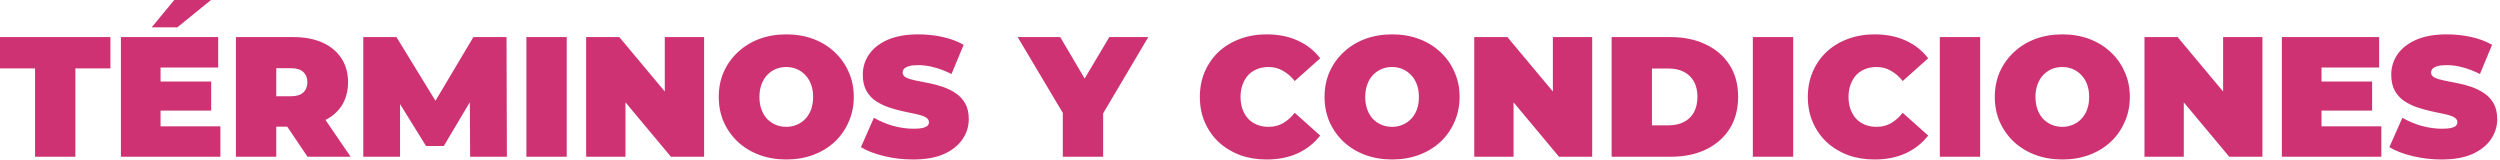 <svg width="234" height="15" viewBox="0 0 234 15" fill="none" xmlns="http://www.w3.org/2000/svg">
<path d="M3.28 14.672V6.4H3.51593e-05V3.472H10.336V6.4H7.056V14.672H3.28ZM14.773 7.632H19.765V10.352H14.773V7.632ZM15.029 11.824H20.629V14.672H11.317V3.472H20.421V6.32H15.029V11.824ZM14.197 2.56L16.309 0H19.749L16.597 2.56H14.197ZM22.082 14.672V3.472H27.474C28.52 3.472 29.421 3.643 30.178 3.984C30.946 4.325 31.538 4.816 31.954 5.456C32.37 6.085 32.578 6.832 32.578 7.696C32.578 8.56 32.37 9.307 31.954 9.936C31.538 10.555 30.946 11.03 30.178 11.36C29.421 11.691 28.52 11.856 27.474 11.856H24.178L25.858 10.304V14.672H22.082ZM28.786 14.672L26.034 10.592H30.034L32.818 14.672H28.786ZM25.858 10.72L24.178 9.008H27.234C27.757 9.008 28.141 8.891 28.386 8.656C28.642 8.421 28.77 8.101 28.77 7.696C28.77 7.291 28.642 6.971 28.386 6.736C28.141 6.501 27.757 6.384 27.234 6.384H24.178L25.858 4.672V10.72ZM34.004 14.672V3.472H37.108L41.588 10.784H39.956L44.308 3.472H47.412L47.444 14.672H44.004L43.972 8.656H44.516L41.54 13.664H39.876L36.772 8.656H37.444V14.672H34.004ZM49.27 14.672V3.472H53.046V14.672H49.27ZM54.864 14.672V3.472H57.968L63.664 10.288H62.224V3.472H65.904V14.672H62.8L57.104 7.856H58.544V14.672H54.864ZM73.595 14.928C72.688 14.928 71.846 14.784 71.067 14.496C70.299 14.208 69.632 13.803 69.067 13.28C68.502 12.747 68.059 12.123 67.739 11.408C67.43 10.694 67.275 9.915 67.275 9.072C67.275 8.219 67.43 7.44 67.739 6.736C68.059 6.021 68.502 5.403 69.067 4.88C69.632 4.347 70.299 3.936 71.067 3.648C71.846 3.36 72.688 3.216 73.595 3.216C74.512 3.216 75.355 3.36 76.123 3.648C76.891 3.936 77.558 4.347 78.123 4.88C78.688 5.403 79.126 6.021 79.435 6.736C79.755 7.44 79.915 8.219 79.915 9.072C79.915 9.915 79.755 10.694 79.435 11.408C79.126 12.123 78.688 12.747 78.123 13.28C77.558 13.803 76.891 14.208 76.123 14.496C75.355 14.784 74.512 14.928 73.595 14.928ZM73.595 11.872C73.947 11.872 74.272 11.808 74.571 11.68C74.88 11.552 75.147 11.371 75.371 11.136C75.606 10.891 75.787 10.598 75.915 10.256C76.043 9.904 76.107 9.509 76.107 9.072C76.107 8.635 76.043 8.245 75.915 7.904C75.787 7.552 75.606 7.259 75.371 7.024C75.147 6.779 74.88 6.592 74.571 6.464C74.272 6.336 73.947 6.272 73.595 6.272C73.243 6.272 72.912 6.336 72.603 6.464C72.304 6.592 72.038 6.779 71.803 7.024C71.579 7.259 71.403 7.552 71.275 7.904C71.147 8.245 71.083 8.635 71.083 9.072C71.083 9.509 71.147 9.904 71.275 10.256C71.403 10.598 71.579 10.891 71.803 11.136C72.038 11.371 72.304 11.552 72.603 11.68C72.912 11.808 73.243 11.872 73.595 11.872ZM85.462 14.928C84.523 14.928 83.616 14.822 82.742 14.608C81.867 14.395 81.147 14.117 80.582 13.776L81.797 11.024C82.331 11.334 82.923 11.584 83.573 11.776C84.235 11.957 84.875 12.048 85.493 12.048C85.856 12.048 86.139 12.027 86.341 11.984C86.555 11.931 86.71 11.861 86.805 11.776C86.901 11.68 86.95 11.568 86.95 11.44C86.95 11.238 86.838 11.078 86.614 10.96C86.389 10.843 86.091 10.747 85.718 10.672C85.355 10.587 84.955 10.502 84.517 10.416C84.08 10.32 83.638 10.197 83.189 10.048C82.752 9.899 82.347 9.701 81.974 9.456C81.611 9.211 81.317 8.891 81.094 8.496C80.87 8.091 80.757 7.589 80.757 6.992C80.757 6.299 80.95 5.669 81.334 5.104C81.728 4.528 82.309 4.069 83.078 3.728C83.856 3.387 84.822 3.216 85.974 3.216C86.731 3.216 87.478 3.296 88.213 3.456C88.95 3.616 89.611 3.861 90.198 4.192L89.061 6.928C88.507 6.651 87.968 6.443 87.445 6.304C86.933 6.165 86.432 6.096 85.942 6.096C85.579 6.096 85.291 6.128 85.078 6.192C84.864 6.256 84.71 6.341 84.614 6.448C84.528 6.555 84.486 6.672 84.486 6.8C84.486 6.992 84.597 7.147 84.822 7.264C85.046 7.371 85.339 7.461 85.701 7.536C86.075 7.611 86.48 7.691 86.918 7.776C87.365 7.861 87.808 7.979 88.246 8.128C88.683 8.277 89.083 8.475 89.445 8.72C89.819 8.965 90.118 9.285 90.341 9.68C90.566 10.075 90.677 10.566 90.677 11.152C90.677 11.835 90.48 12.464 90.085 13.04C89.701 13.605 89.126 14.064 88.358 14.416C87.59 14.758 86.624 14.928 85.462 14.928ZM99.478 14.672V9.76L100.342 12.016L95.254 3.472H99.238L102.678 9.312H100.358L103.83 3.472H107.478L102.422 12.016L103.254 9.76V14.672H99.478ZM118.546 14.928C117.65 14.928 116.818 14.79 116.05 14.512C115.293 14.224 114.632 13.819 114.066 13.296C113.512 12.774 113.08 12.155 112.77 11.44C112.461 10.726 112.306 9.936 112.306 9.072C112.306 8.208 112.461 7.419 112.77 6.704C113.08 5.989 113.512 5.371 114.066 4.848C114.632 4.325 115.293 3.925 116.05 3.648C116.818 3.36 117.65 3.216 118.546 3.216C119.645 3.216 120.616 3.408 121.458 3.792C122.312 4.176 123.016 4.731 123.57 5.456L121.186 7.584C120.856 7.168 120.488 6.848 120.082 6.624C119.688 6.389 119.24 6.272 118.738 6.272C118.344 6.272 117.986 6.336 117.666 6.464C117.346 6.592 117.069 6.779 116.834 7.024C116.61 7.269 116.434 7.568 116.306 7.92C116.178 8.261 116.114 8.645 116.114 9.072C116.114 9.499 116.178 9.888 116.306 10.24C116.434 10.582 116.61 10.875 116.834 11.12C117.069 11.366 117.346 11.552 117.666 11.68C117.986 11.808 118.344 11.872 118.738 11.872C119.24 11.872 119.688 11.76 120.082 11.536C120.488 11.302 120.856 10.976 121.186 10.56L123.57 12.688C123.016 13.403 122.312 13.957 121.458 14.352C120.616 14.736 119.645 14.928 118.546 14.928ZM130.298 14.928C129.391 14.928 128.549 14.784 127.77 14.496C127.002 14.208 126.335 13.803 125.77 13.28C125.205 12.747 124.762 12.123 124.442 11.408C124.133 10.694 123.978 9.915 123.978 9.072C123.978 8.219 124.133 7.44 124.442 6.736C124.762 6.021 125.205 5.403 125.77 4.88C126.335 4.347 127.002 3.936 127.77 3.648C128.549 3.36 129.391 3.216 130.298 3.216C131.215 3.216 132.058 3.36 132.826 3.648C133.594 3.936 134.261 4.347 134.826 4.88C135.391 5.403 135.829 6.021 136.138 6.736C136.458 7.44 136.618 8.219 136.618 9.072C136.618 9.915 136.458 10.694 136.138 11.408C135.829 12.123 135.391 12.747 134.826 13.28C134.261 13.803 133.594 14.208 132.826 14.496C132.058 14.784 131.215 14.928 130.298 14.928ZM130.298 11.872C130.65 11.872 130.975 11.808 131.274 11.68C131.583 11.552 131.85 11.371 132.074 11.136C132.309 10.891 132.49 10.598 132.618 10.256C132.746 9.904 132.81 9.509 132.81 9.072C132.81 8.635 132.746 8.245 132.618 7.904C132.49 7.552 132.309 7.259 132.074 7.024C131.85 6.779 131.583 6.592 131.274 6.464C130.975 6.336 130.65 6.272 130.298 6.272C129.946 6.272 129.615 6.336 129.306 6.464C129.007 6.592 128.741 6.779 128.506 7.024C128.282 7.259 128.106 7.552 127.978 7.904C127.85 8.245 127.786 8.635 127.786 9.072C127.786 9.509 127.85 9.904 127.978 10.256C128.106 10.598 128.282 10.891 128.506 11.136C128.741 11.371 129.007 11.552 129.306 11.68C129.615 11.808 129.946 11.872 130.298 11.872ZM137.989 14.672V3.472H141.093L146.789 10.288H145.349V3.472H149.029V14.672H145.925L140.229 7.856H141.669V14.672H137.989ZM150.848 14.672V3.472H156.368C157.616 3.472 158.715 3.701 159.664 4.16C160.613 4.608 161.355 5.248 161.888 6.08C162.421 6.912 162.688 7.904 162.688 9.056C162.688 10.219 162.421 11.222 161.888 12.064C161.355 12.896 160.613 13.541 159.664 14C158.715 14.448 157.616 14.672 156.368 14.672H150.848ZM154.624 11.728H156.208C156.741 11.728 157.205 11.627 157.6 11.424C158.005 11.222 158.32 10.923 158.544 10.528C158.768 10.123 158.88 9.632 158.88 9.056C158.88 8.491 158.768 8.011 158.544 7.616C158.32 7.221 158.005 6.923 157.6 6.72C157.205 6.517 156.741 6.416 156.208 6.416H154.624V11.728ZM164.067 14.672V3.472H167.843V14.672H164.067ZM175.453 14.928C174.557 14.928 173.725 14.79 172.957 14.512C172.199 14.224 171.538 13.819 170.973 13.296C170.418 12.774 169.986 12.155 169.677 11.44C169.367 10.726 169.213 9.936 169.213 9.072C169.213 8.208 169.367 7.419 169.677 6.704C169.986 5.989 170.418 5.371 170.973 4.848C171.538 4.325 172.199 3.925 172.957 3.648C173.725 3.36 174.557 3.216 175.453 3.216C176.551 3.216 177.522 3.408 178.365 3.792C179.218 4.176 179.922 4.731 180.477 5.456L178.093 7.584C177.762 7.168 177.394 6.848 176.989 6.624C176.594 6.389 176.146 6.272 175.645 6.272C175.25 6.272 174.893 6.336 174.573 6.464C174.253 6.592 173.975 6.779 173.741 7.024C173.517 7.269 173.341 7.568 173.213 7.92C173.085 8.261 173.021 8.645 173.021 9.072C173.021 9.499 173.085 9.888 173.213 10.24C173.341 10.582 173.517 10.875 173.741 11.12C173.975 11.366 174.253 11.552 174.573 11.68C174.893 11.808 175.25 11.872 175.645 11.872C176.146 11.872 176.594 11.76 176.989 11.536C177.394 11.302 177.762 10.976 178.093 10.56L180.477 12.688C179.922 13.403 179.218 13.957 178.365 14.352C177.522 14.736 176.551 14.928 175.453 14.928ZM181.567 14.672V3.472H185.343V14.672H181.567ZM193.033 14.928C192.126 14.928 191.283 14.784 190.505 14.496C189.737 14.208 189.07 13.803 188.505 13.28C187.939 12.747 187.497 12.123 187.177 11.408C186.867 10.694 186.713 9.915 186.713 9.072C186.713 8.219 186.867 7.44 187.177 6.736C187.497 6.021 187.939 5.403 188.505 4.88C189.07 4.347 189.737 3.936 190.505 3.648C191.283 3.36 192.126 3.216 193.033 3.216C193.95 3.216 194.793 3.36 195.561 3.648C196.329 3.936 196.995 4.347 197.561 4.88C198.126 5.403 198.563 6.021 198.873 6.736C199.193 7.44 199.353 8.219 199.353 9.072C199.353 9.915 199.193 10.694 198.873 11.408C198.563 12.123 198.126 12.747 197.561 13.28C196.995 13.803 196.329 14.208 195.561 14.496C194.793 14.784 193.95 14.928 193.033 14.928ZM193.033 11.872C193.385 11.872 193.71 11.808 194.009 11.68C194.318 11.552 194.585 11.371 194.809 11.136C195.043 10.891 195.225 10.598 195.353 10.256C195.481 9.904 195.545 9.509 195.545 9.072C195.545 8.635 195.481 8.245 195.353 7.904C195.225 7.552 195.043 7.259 194.809 7.024C194.585 6.779 194.318 6.592 194.009 6.464C193.71 6.336 193.385 6.272 193.033 6.272C192.681 6.272 192.35 6.336 192.041 6.464C191.742 6.592 191.475 6.779 191.241 7.024C191.017 7.259 190.841 7.552 190.713 7.904C190.585 8.245 190.521 8.635 190.521 9.072C190.521 9.509 190.585 9.904 190.713 10.256C190.841 10.598 191.017 10.891 191.241 11.136C191.475 11.371 191.742 11.552 192.041 11.68C192.35 11.808 192.681 11.872 193.033 11.872ZM200.723 14.672V3.472H203.827L209.523 10.288H208.083V3.472H211.763V14.672H208.659L202.963 7.856H204.403V14.672H200.723ZM217.038 7.632H222.03V10.352H217.038V7.632ZM217.294 11.824H222.894V14.672H213.582V3.472H222.686V6.32H217.294V11.824ZM228.524 14.928C227.585 14.928 226.679 14.822 225.804 14.608C224.929 14.395 224.209 14.117 223.644 13.776L224.86 11.024C225.393 11.334 225.985 11.584 226.636 11.776C227.297 11.957 227.937 12.048 228.556 12.048C228.919 12.048 229.201 12.027 229.404 11.984C229.617 11.931 229.772 11.861 229.868 11.776C229.964 11.68 230.012 11.568 230.012 11.44C230.012 11.238 229.9 11.078 229.676 10.96C229.452 10.843 229.153 10.747 228.78 10.672C228.417 10.587 228.017 10.502 227.58 10.416C227.143 10.32 226.7 10.197 226.252 10.048C225.815 9.899 225.409 9.701 225.036 9.456C224.673 9.211 224.38 8.891 224.156 8.496C223.932 8.091 223.82 7.589 223.82 6.992C223.82 6.299 224.012 5.669 224.396 5.104C224.791 4.528 225.372 4.069 226.14 3.728C226.919 3.387 227.884 3.216 229.036 3.216C229.793 3.216 230.54 3.296 231.276 3.456C232.012 3.616 232.673 3.861 233.26 4.192L232.124 6.928C231.569 6.651 231.031 6.443 230.508 6.304C229.996 6.165 229.495 6.096 229.004 6.096C228.641 6.096 228.353 6.128 228.14 6.192C227.927 6.256 227.772 6.341 227.676 6.448C227.591 6.555 227.548 6.672 227.548 6.8C227.548 6.992 227.66 7.147 227.884 7.264C228.108 7.371 228.401 7.461 228.764 7.536C229.137 7.611 229.543 7.691 229.98 7.776C230.428 7.861 230.871 7.979 231.308 8.128C231.745 8.277 232.145 8.475 232.508 8.72C232.881 8.965 233.18 9.285 233.404 9.68C233.628 10.075 233.74 10.566 233.74 11.152C233.74 11.835 233.543 12.464 233.148 13.04C232.764 13.605 232.188 14.064 231.42 14.416C230.652 14.758 229.687 14.928 228.524 14.928Z" fill="#CE3273"></path>
</svg>
